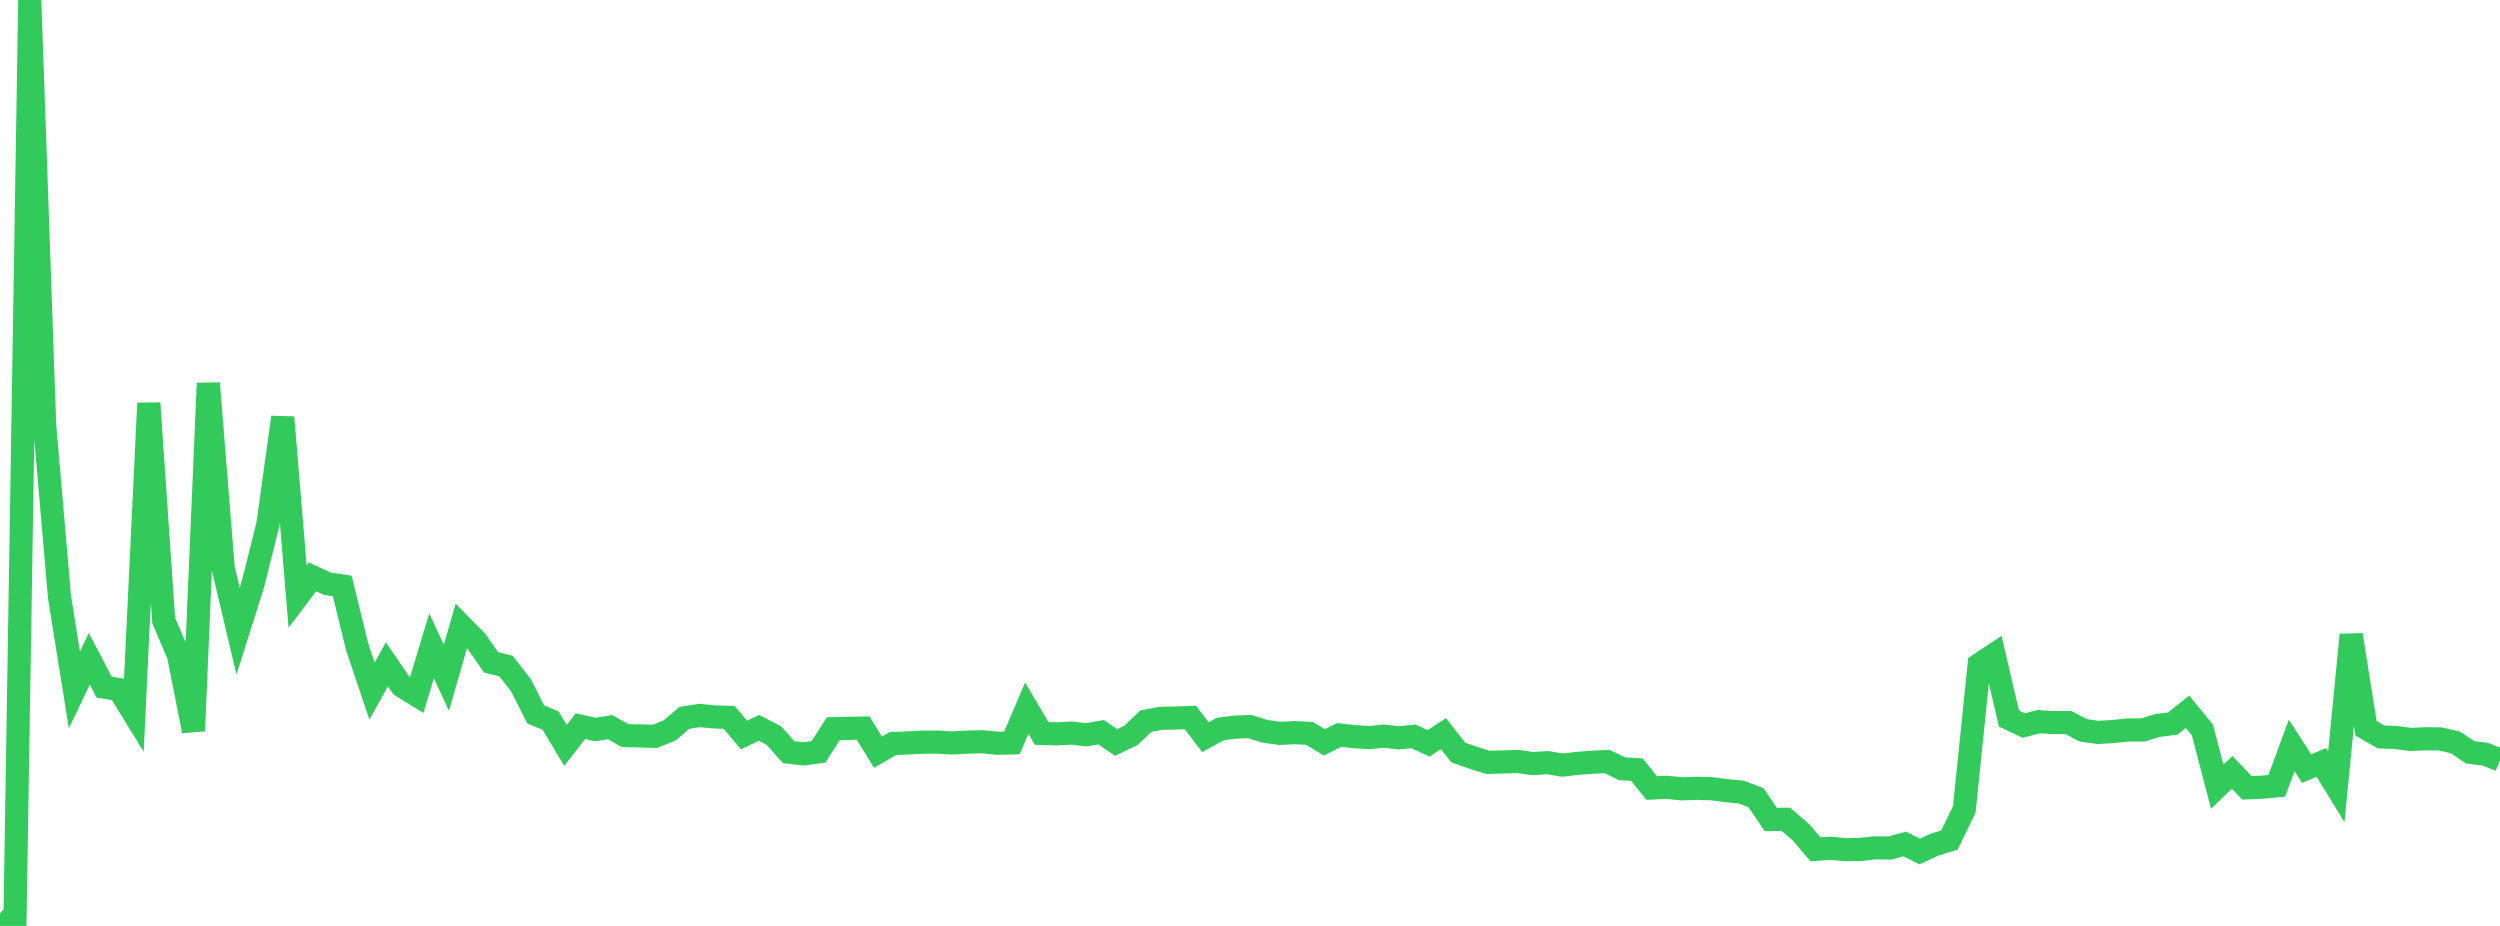 <?xml version="1.0" standalone="no"?>
<!DOCTYPE svg PUBLIC "-//W3C//DTD SVG 1.1//EN" "http://www.w3.org/Graphics/SVG/1.1/DTD/svg11.dtd">

<svg width="135" height="50" viewBox="0 0 135 50" preserveAspectRatio="none" 
  xmlns="http://www.w3.org/2000/svg"
  xmlns:xlink="http://www.w3.org/1999/xlink">


<polyline points="0.0, 49.334 0.804, 50.0 1.607, 0.0 2.411, 22.95 3.214, 32.246 4.018, 37.258 4.821, 35.575 5.625, 37.105 6.429, 37.24 7.232, 38.544 8.036, 21.771 8.839, 33.507 9.643, 35.393 10.446, 39.471 11.25, 20.695 12.054, 30.686 12.857, 34.08 13.661, 31.539 14.464, 28.327 15.268, 22.534 16.071, 32.216 16.875, 31.151 17.679, 31.522 18.482, 31.644 19.286, 34.93 20.089, 37.319 20.893, 35.872 21.696, 37.048 22.5, 37.541 23.304, 34.878 24.107, 36.604 24.911, 33.796 25.714, 34.612 26.518, 35.767 27.321, 35.968 28.125, 36.99 28.929, 38.581 29.732, 38.913 30.536, 40.253 31.339, 39.215 32.143, 39.392 32.946, 39.266 33.75, 39.722 34.554, 39.738 35.357, 39.762 36.161, 39.445 36.964, 38.762 37.768, 38.637 38.571, 38.713 39.375, 38.739 40.179, 39.69 40.982, 39.303 41.786, 39.719 42.589, 40.618 43.393, 40.71 44.196, 40.601 45.0, 39.349 45.804, 39.331 46.607, 39.316 47.411, 40.617 48.214, 40.154 49.018, 40.118 49.821, 40.08 50.625, 40.075 51.429, 40.121 52.232, 40.077 53.036, 40.052 53.839, 40.136 54.643, 40.117 55.446, 38.237 56.25, 39.605 57.054, 39.627 57.857, 39.587 58.661, 39.676 59.464, 39.541 60.268, 40.096 61.071, 39.709 61.875, 38.944 62.679, 38.79 63.482, 38.773 64.286, 38.747 65.089, 39.809 65.893, 39.369 66.696, 39.265 67.5, 39.234 68.304, 39.491 69.107, 39.602 69.911, 39.563 70.714, 39.605 71.518, 40.088 72.321, 39.687 73.125, 39.779 73.929, 39.831 74.732, 39.75 75.536, 39.843 76.339, 39.762 77.143, 40.146 77.946, 39.617 78.75, 40.636 79.554, 40.922 80.357, 41.168 81.161, 41.145 81.964, 41.119 82.768, 41.233 83.571, 41.183 84.375, 41.316 85.179, 41.222 85.982, 41.16 86.786, 41.124 87.589, 41.513 88.393, 41.563 89.196, 42.553 90.0, 42.514 90.804, 42.595 91.607, 42.571 92.411, 42.591 93.214, 42.693 94.018, 42.771 94.821, 43.073 95.625, 44.254 96.429, 44.241 97.232, 44.921 98.036, 45.862 98.839, 45.804 99.643, 45.882 100.446, 45.873 101.25, 45.782 102.054, 45.795 102.857, 45.576 103.661, 45.982 104.464, 45.613 105.268, 45.363 106.071, 43.713 106.875, 35.884 107.679, 35.353 108.482, 38.799 109.286, 39.18 110.089, 38.971 110.893, 39.02 111.696, 39.018 112.5, 39.441 113.304, 39.55 114.107, 39.503 114.911, 39.418 115.714, 39.418 116.518, 39.176 117.321, 39.075 118.125, 38.434 118.929, 39.416 119.732, 42.484 120.536, 41.709 121.339, 42.544 122.143, 42.51 122.946, 42.436 123.75, 40.254 124.554, 41.5 125.357, 41.176 126.161, 42.485 126.964, 34.282 127.768, 39.332 128.571, 39.792 129.375, 39.823 130.179, 39.93 130.982, 39.895 131.786, 39.903 132.589, 40.087 133.393, 40.628 134.196, 40.724 135.0, 41.042" fill="none" stroke="#32ca5b" stroke-width="1.25"/>

</svg>